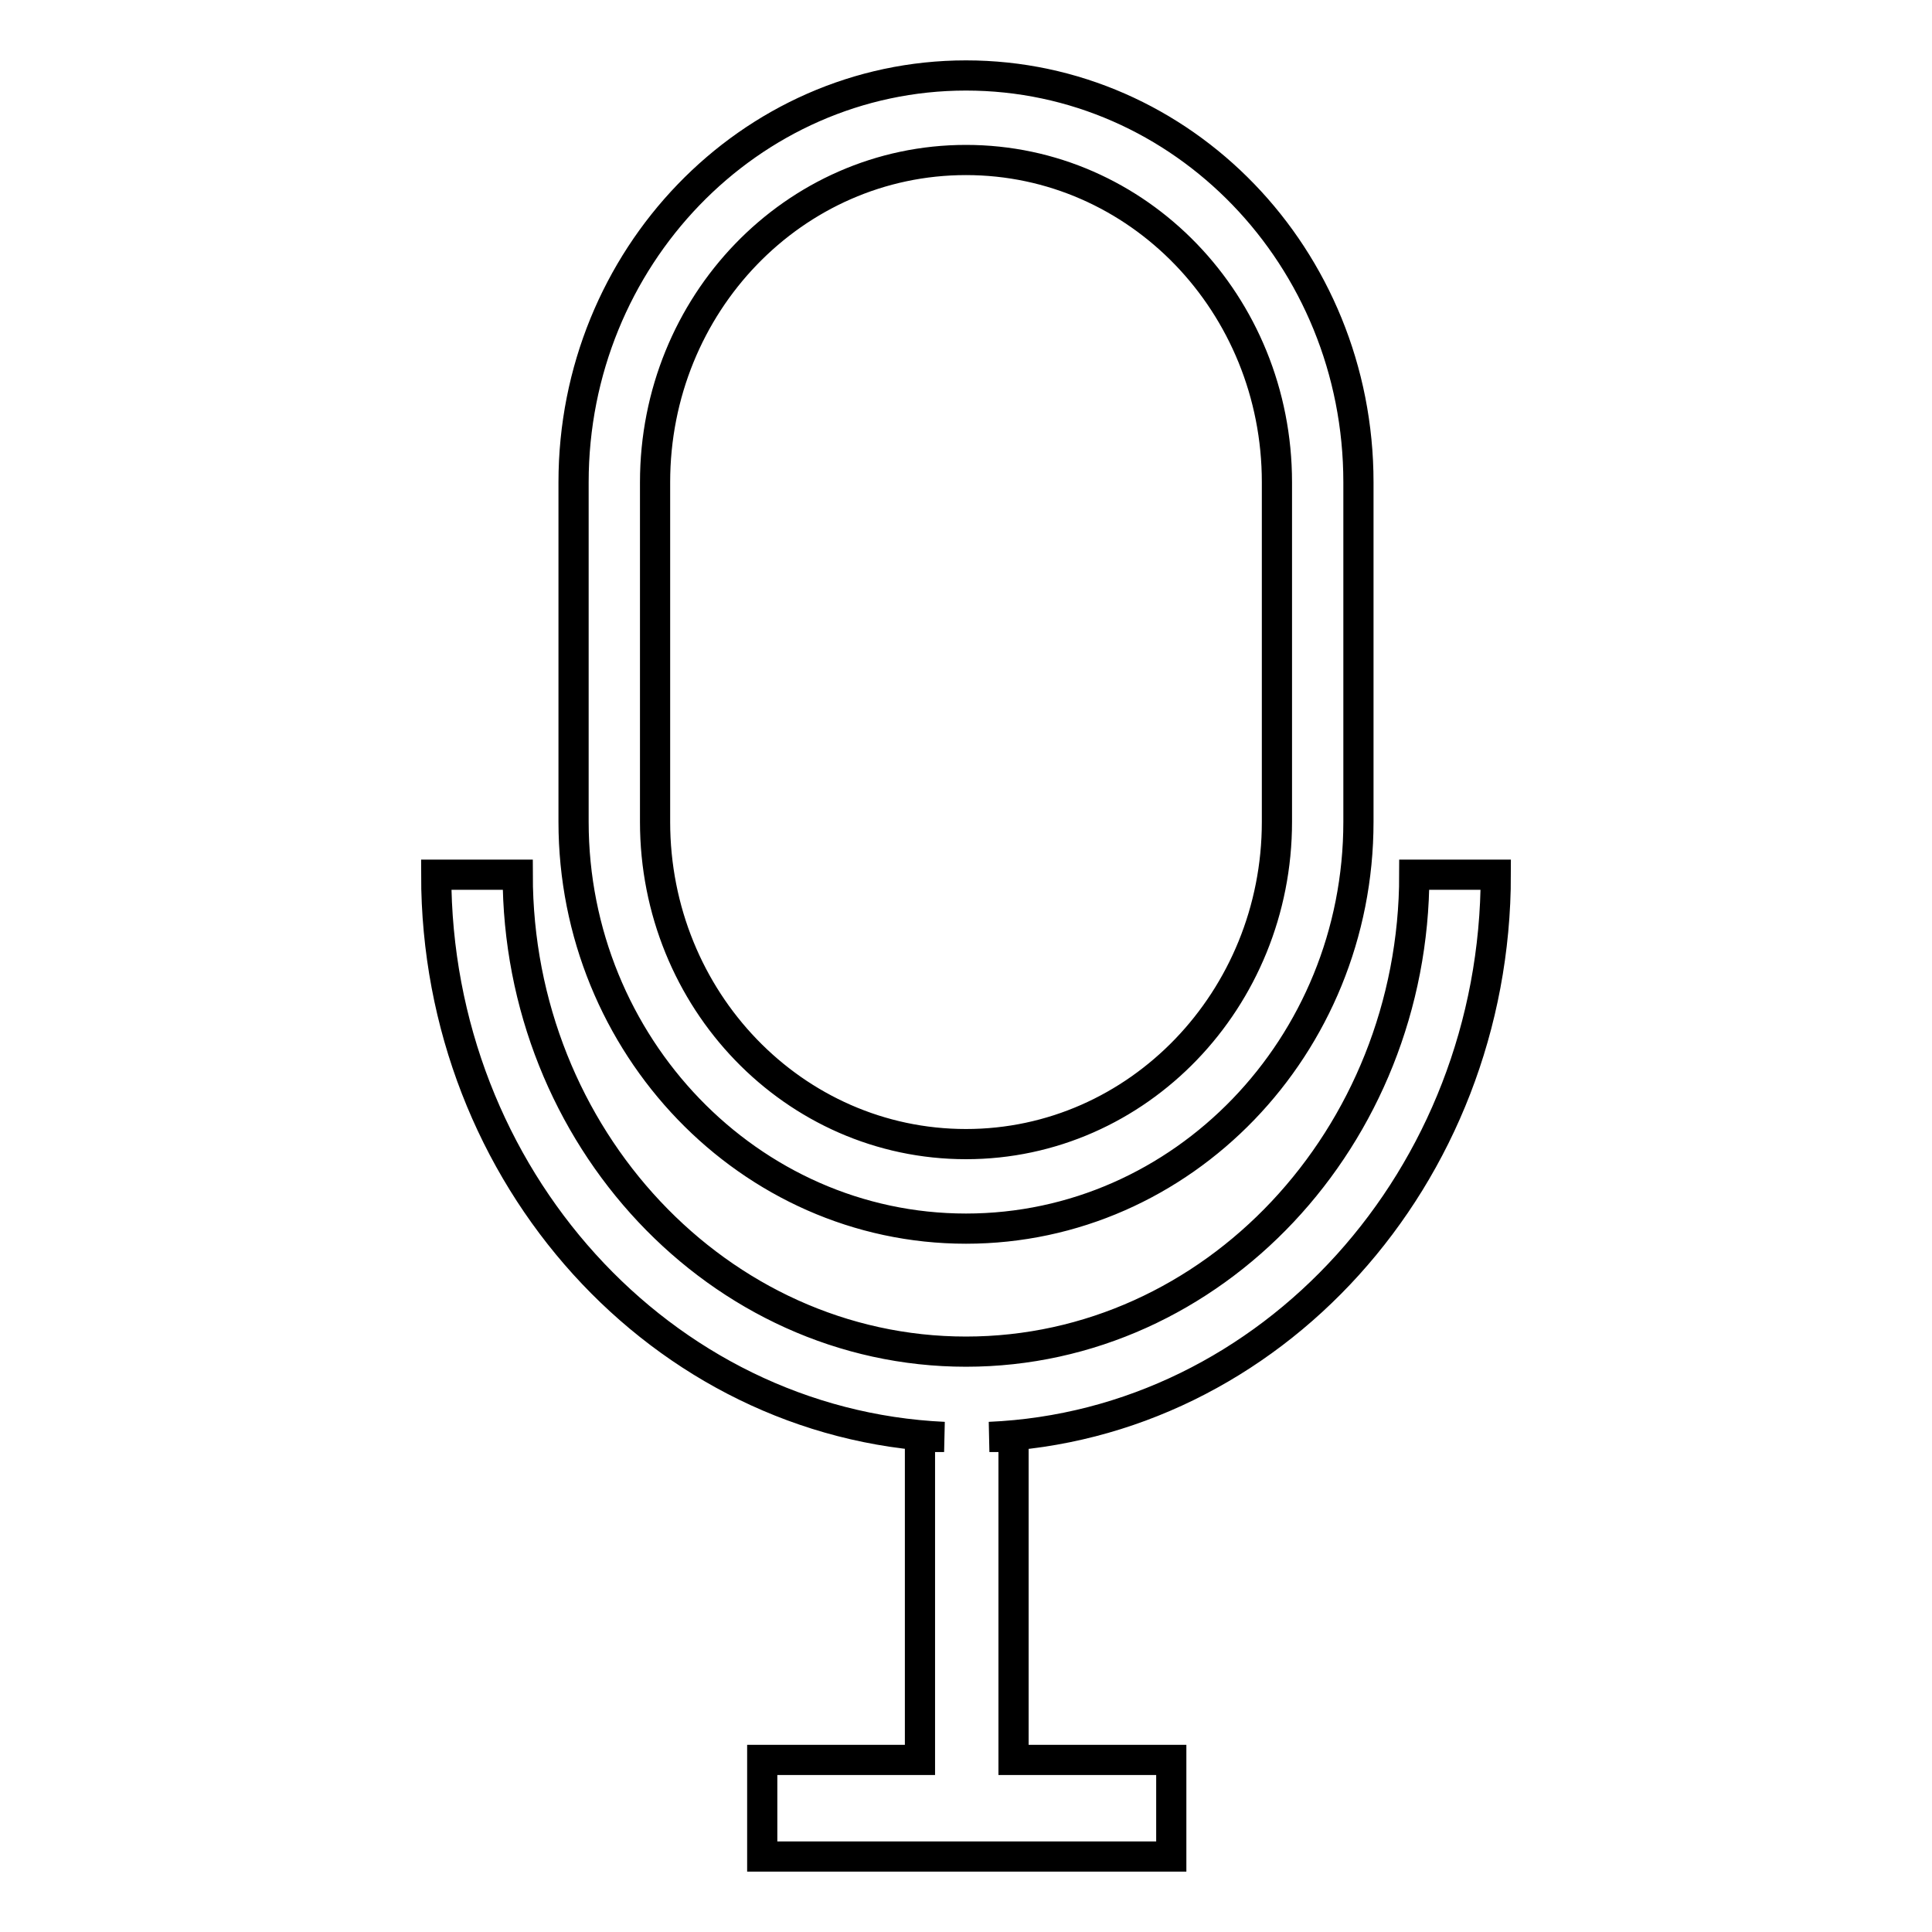 <?xml version="1.0" encoding="utf-8"?>
<!-- Svg Vector Icons : http://www.onlinewebfonts.com/icon -->
<!DOCTYPE svg PUBLIC "-//W3C//DTD SVG 1.1//EN" "http://www.w3.org/Graphics/SVG/1.1/DTD/svg11.dtd">
<svg version="1.1" xmlns="http://www.w3.org/2000/svg" xmlns:xlink="http://www.w3.org/1999/xlink" x="0px" y="0px" viewBox="0 0 256 256" enable-background="new 0 0 256 256" xml:space="preserve">
<g> <path stroke-width="4" fill-opacity="0" stroke="#000000"  d="M128,162.8c28.7,0,52-24.2,52-53.9v-45c0-29.8-23.3-53.9-52-53.9S76,34.2,76,63.9v45 C76,138.5,99.3,162.8,128,162.8z M86.8,63.9c0-23.6,18.4-42.7,41.2-42.7c22.8,0,41.2,19.1,41.2,42.7v45c0,23.5-18.4,42.7-41.2,42.7 c-22.8,0-41.2-19.1-41.2-42.7V63.9L86.8,63.9z M198.2,115.9h-10.8c0,34.8-26.7,63.2-59.4,63.2s-59.4-28.4-59.4-63.2H57.8 c0,40,29.9,72.8,67.3,74.5h-3.2v42.8h-20.9V246h54.2v-12.8h-20.9v-42.8h-3.2C168.3,188.8,198.2,156,198.2,115.9L198.2,115.9z"/></g>
</svg>